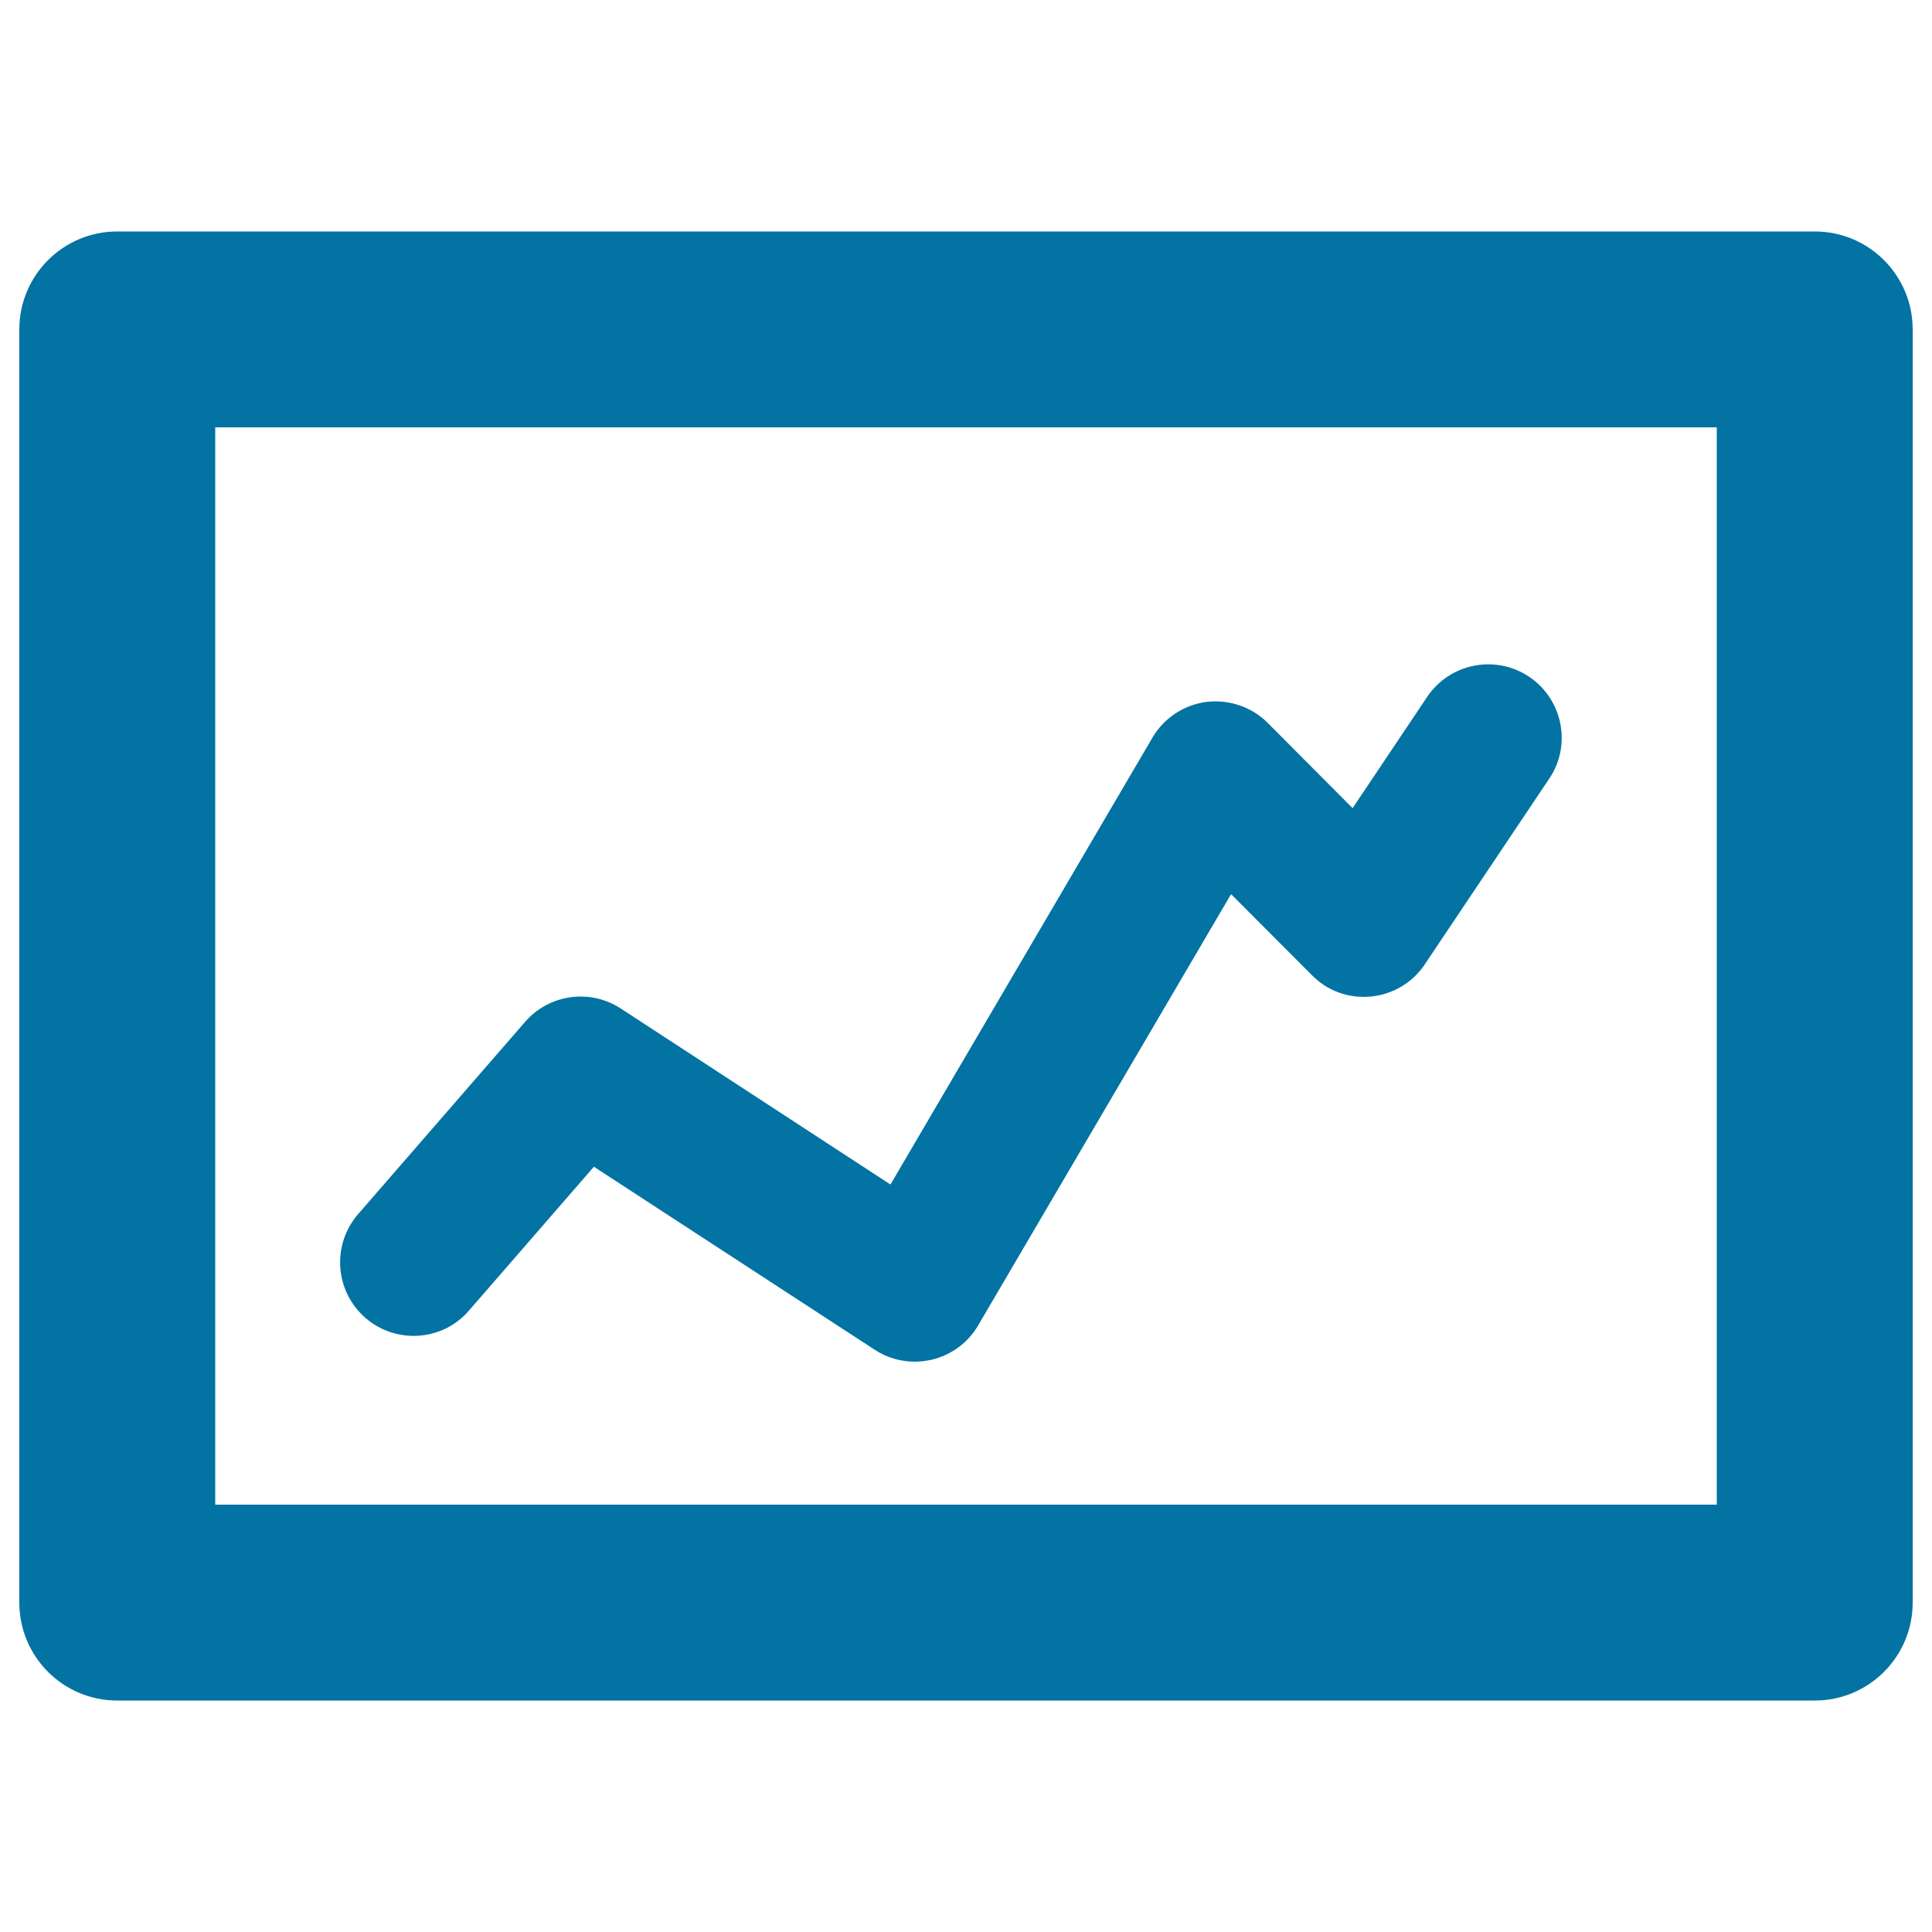 <svg xmlns="http://www.w3.org/2000/svg" viewBox="0 0 1000 1000" style="fill:#0273a2">
<title>Graphic Page Symbol SVG icon</title>
<g><path d="M939.3,119.8H60.7c-28,0-50.7,22.7-50.7,50.7v659c0,28,22.7,50.7,50.7,50.7h878.6c28,0,50.7-22.7,50.7-50.7v-659C990,142.5,967.3,119.8,939.3,119.8z M888.6,778.8H111.4V221.2h777.2V778.8z M189.1,682.1c-15.8-13.8-17.5-37.7-3.8-53.6l86.5-99.6c12.4-14.3,33.6-17.3,49.5-6.9l139.6,91.1l135.6-231.3c5.9-10.1,16.3-17,28-18.5c11.7-1.4,23.4,2.6,31.7,10.9l43.9,44.1l38.6-57.6c11.7-17.4,35.3-22.1,52.8-10.4c17.4,11.7,22.1,35.4,10.4,52.7l-64.4,96.1c-6.3,9.5-16.6,15.6-27.9,16.7c-11.5,1.1-22.6-2.9-30.6-11.1l-41.8-41.9L506.3,686c-5.2,9-14,15.4-24.1,17.8c-2.9,0.6-5.8,1-8.7,1c-7.3,0-14.6-2.1-20.8-6.2l-145.3-94.7l-64.8,74.6C229,694.2,205,695.9,189.1,682.1z"/></g>
</svg>